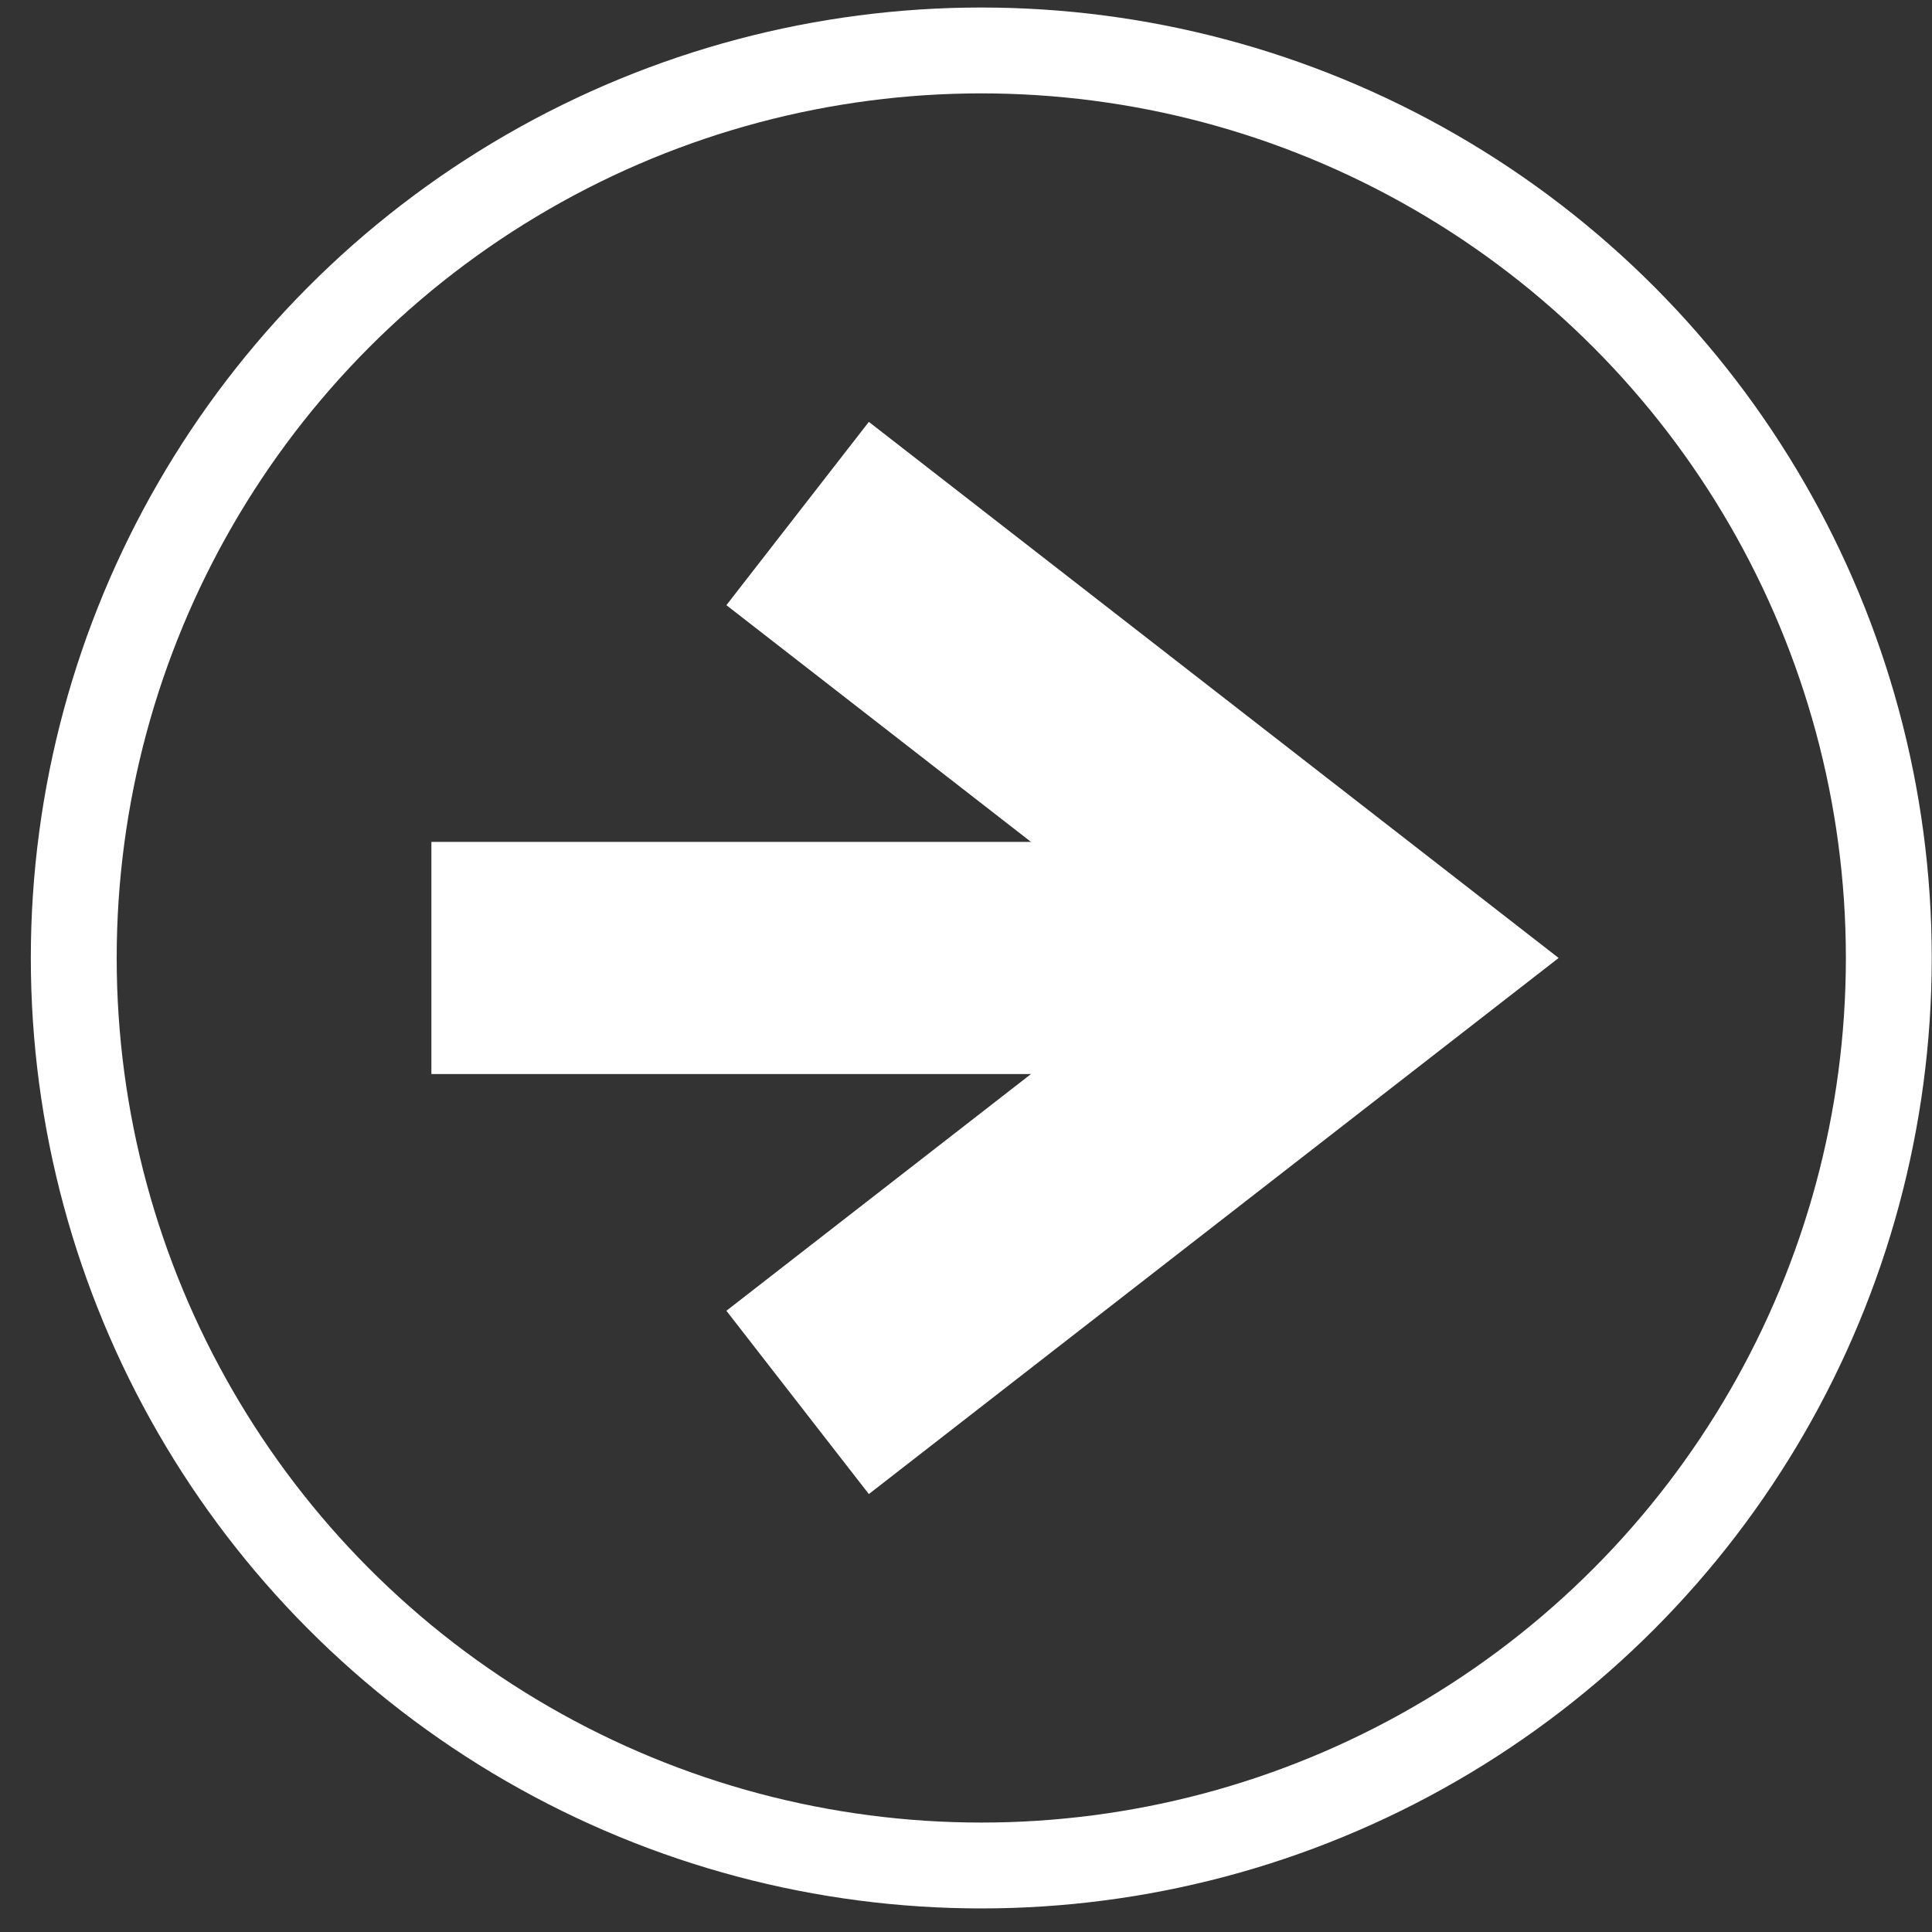 <?xml version="1.0" encoding="UTF-8"?> <svg xmlns="http://www.w3.org/2000/svg" width="45" height="45" viewBox="0 0 45 45" fill="none"><rect x="0" y="0" width="45" height="45" fill="#333333" stroke="none"/><path d="M10.048 22.313L31.373 22.313" stroke="white" stroke-width="5.407"></path><path d="M18.578 11.961L31.898 22.313L18.578 32.665" stroke="white" stroke-width="5.407"></path><circle cx="22.856" cy="22.313" r="21.138" stroke="white" stroke-width="2"></circle></svg> 